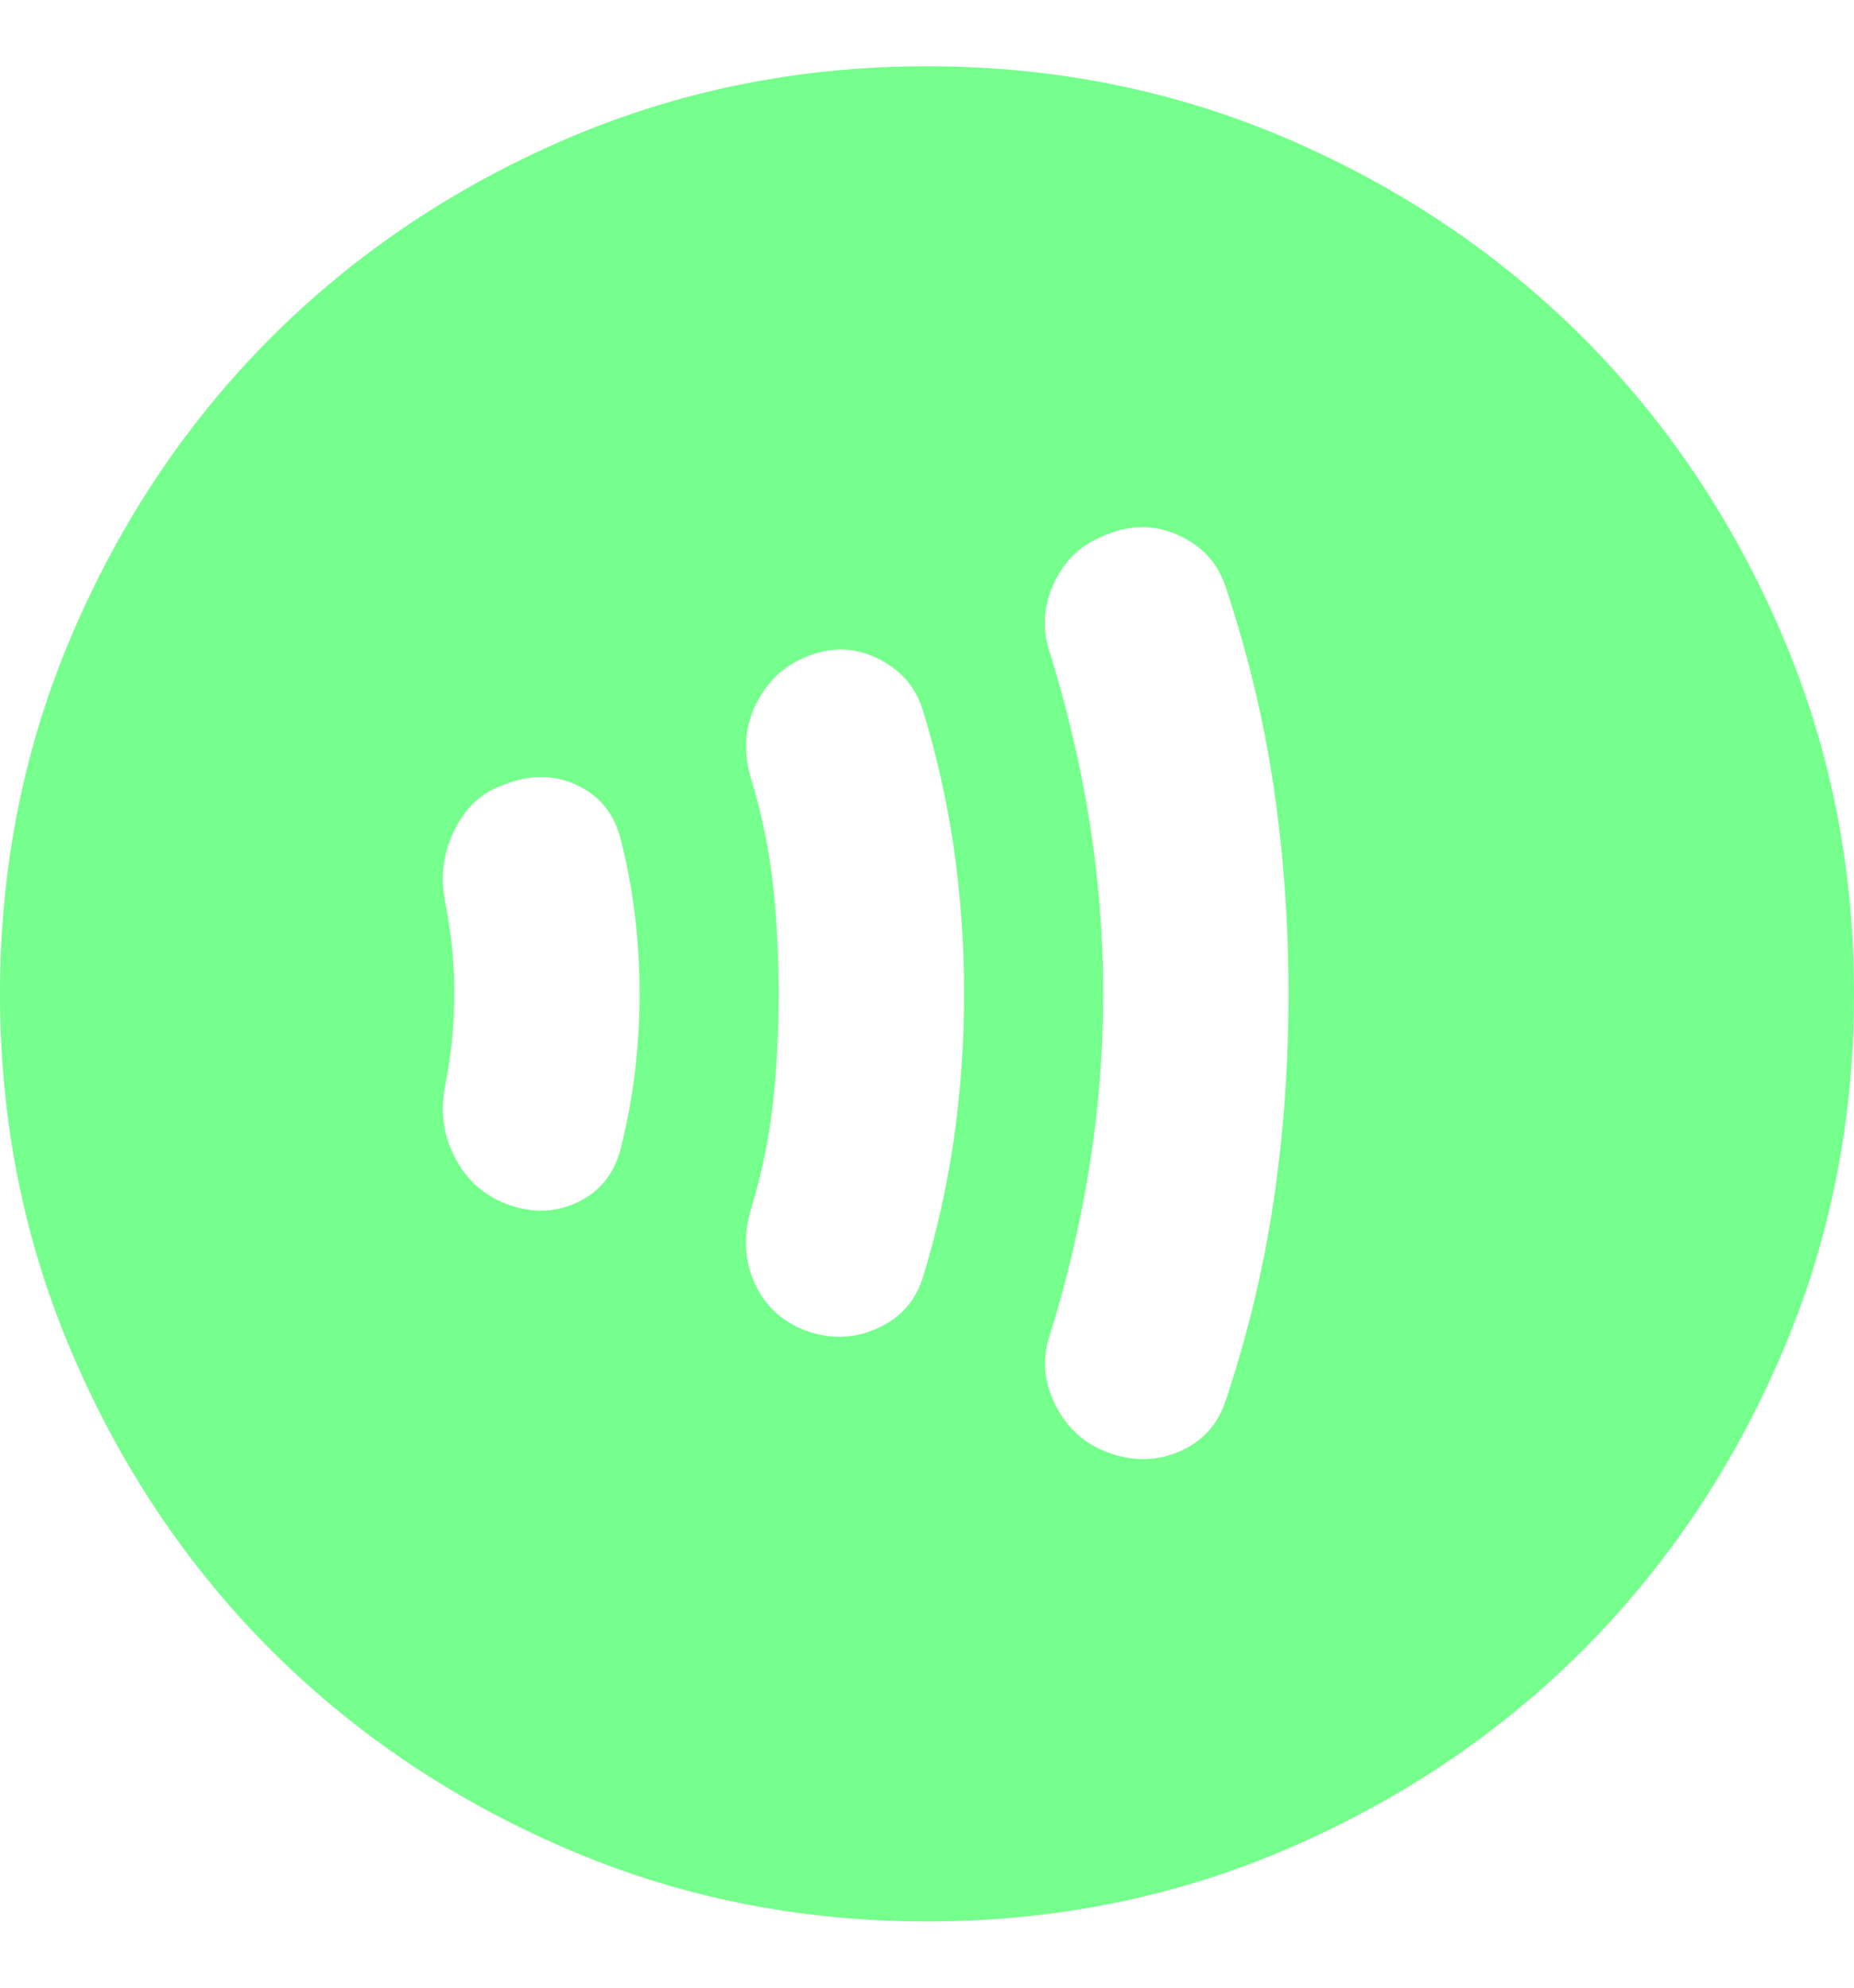 <svg width="14" height="15" viewBox="0 0 14 15" fill="none" xmlns="http://www.w3.org/2000/svg">
<path d="M8.33 10.947C8.528 11.029 8.718 11.032 8.899 10.957C9.08 10.88 9.199 10.749 9.258 10.562C9.421 10.072 9.541 9.574 9.617 9.066C9.692 8.559 9.73 8.037 9.73 7.5C9.73 6.963 9.692 6.441 9.617 5.933C9.541 5.426 9.421 4.928 9.258 4.438C9.199 4.251 9.077 4.117 8.89 4.035C8.703 3.953 8.511 3.959 8.312 4.053C8.149 4.122 8.03 4.242 7.954 4.411C7.878 4.58 7.869 4.753 7.928 4.928C8.056 5.336 8.155 5.756 8.225 6.188C8.295 6.619 8.33 7.057 8.33 7.5C8.33 7.943 8.295 8.381 8.225 8.812C8.155 9.244 8.056 9.664 7.928 10.072C7.869 10.248 7.881 10.42 7.963 10.589C8.044 10.758 8.167 10.877 8.33 10.947ZM6.072 10.037C6.259 10.107 6.44 10.105 6.615 10.029C6.79 9.953 6.907 9.828 6.965 9.652C7.07 9.314 7.149 8.964 7.202 8.602C7.254 8.241 7.28 7.873 7.28 7.5C7.28 7.127 7.254 6.759 7.202 6.397C7.149 6.036 7.07 5.686 6.965 5.348C6.907 5.173 6.79 5.044 6.615 4.963C6.44 4.881 6.259 4.881 6.072 4.963C5.909 5.032 5.787 5.152 5.705 5.321C5.623 5.49 5.612 5.674 5.67 5.872C5.752 6.141 5.807 6.409 5.837 6.678C5.866 6.946 5.88 7.22 5.88 7.5C5.88 7.78 5.866 8.054 5.837 8.322C5.807 8.591 5.752 8.859 5.67 9.127C5.612 9.326 5.621 9.51 5.697 9.679C5.772 9.848 5.897 9.967 6.072 10.037ZM3.797 9.075C3.996 9.157 4.183 9.157 4.357 9.075C4.532 8.993 4.643 8.853 4.69 8.655C4.737 8.468 4.772 8.279 4.795 8.086C4.818 7.894 4.83 7.698 4.83 7.5C4.83 7.302 4.818 7.106 4.795 6.913C4.772 6.721 4.737 6.532 4.69 6.345C4.643 6.147 4.532 6.007 4.357 5.925C4.183 5.843 3.996 5.843 3.797 5.925C3.634 5.983 3.512 6.097 3.43 6.267C3.348 6.436 3.325 6.613 3.36 6.8C3.383 6.917 3.401 7.033 3.413 7.15C3.424 7.267 3.43 7.383 3.43 7.5C3.43 7.617 3.424 7.733 3.413 7.85C3.401 7.967 3.383 8.083 3.36 8.2C3.325 8.387 3.348 8.562 3.43 8.725C3.512 8.888 3.634 9.005 3.797 9.075ZM7 14.5C6.032 14.5 5.122 14.316 4.27 13.948C3.418 13.581 2.678 13.082 2.047 12.453C1.417 11.822 0.919 11.082 0.552 10.23C0.184 9.378 0 8.468 0 7.5C0 6.532 0.184 5.622 0.552 4.77C0.919 3.918 1.417 3.178 2.047 2.547C2.678 1.917 3.418 1.419 4.27 1.051C5.122 0.684 6.032 0.5 7 0.5C7.968 0.5 8.878 0.684 9.73 1.051C10.582 1.419 11.322 1.917 11.953 2.547C12.582 3.178 13.081 3.918 13.448 4.77C13.816 5.622 14 6.532 14 7.5C14 8.468 13.816 9.378 13.448 10.23C13.081 11.082 12.582 11.822 11.953 12.453C11.322 13.082 10.582 13.581 9.73 13.948C8.878 14.316 7.968 14.5 7 14.5Z" fill="#75FF8C"/>
</svg>
